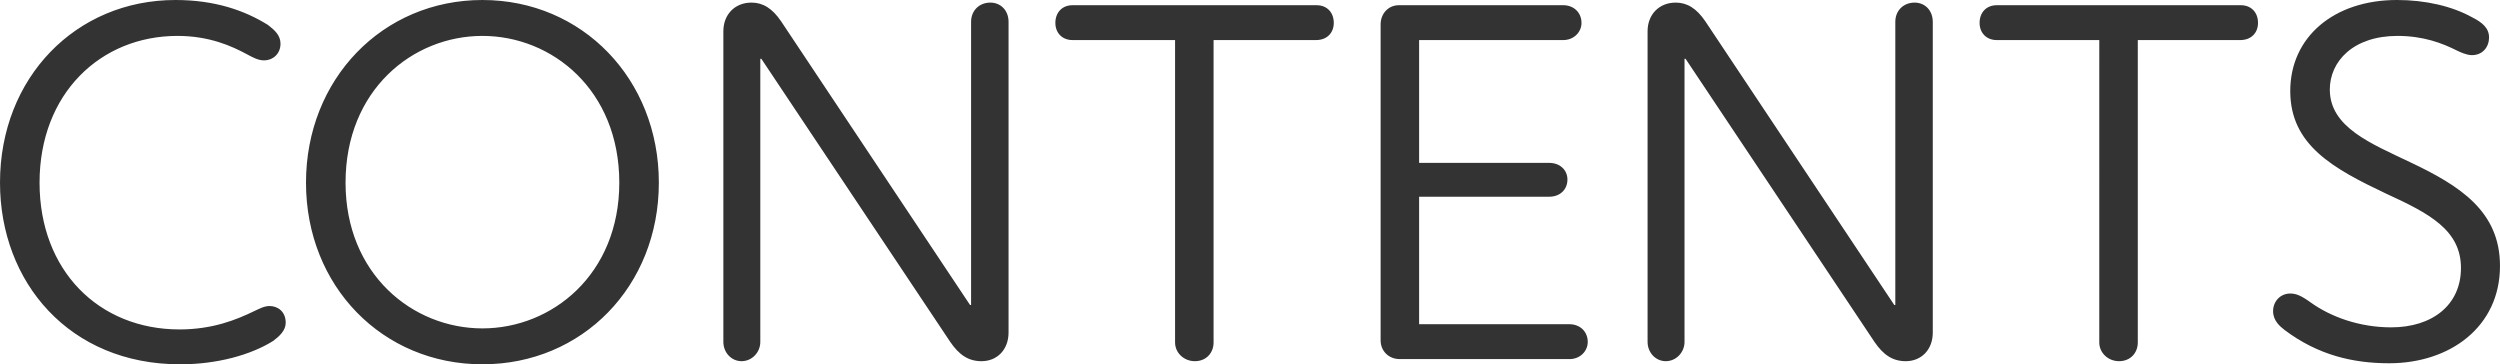<svg xmlns="http://www.w3.org/2000/svg" viewBox="0 0 240.199 35.002"><path d="M0 17.551C0 7.45 7.3 0 16.851 0c3.8 0 6.65 1 8.9 2.4.65.5 1.2 1 1.2 1.8 0 .95-.7 1.6-1.6 1.6-.55 0-1.1-.3-1.65-.6-1.4-.75-3.55-1.75-6.65-1.75C9.65 3.45 3.8 9 3.8 17.551c0 8.45 5.7 14.101 13.451 14.101 3.2 0 5.5-.949 7.15-1.75.45-.2.95-.5 1.5-.5.8 0 1.55.551 1.55 1.601 0 .75-.6 1.3-1.2 1.75-2.15 1.35-5.4 2.25-8.951 2.25C6.65 35.002 0 27.102 0 17.551zm29.4 0C29.4 7.601 36.75 0 46.351 0s16.951 7.601 16.951 17.551c0 9.951-7.35 17.451-16.951 17.451S29.4 27.502 29.4 17.551zm30.102 0c0-8.9-6.451-14.101-13.151-14.101-6.701 0-13.151 5.2-13.151 14.101 0 8.801 6.45 14.001 13.151 14.001 6.7 0 13.151-5.2 13.151-14.001zM69.5 32.852V3c0-1.6 1.1-2.75 2.7-2.75 1.1 0 2 .55 2.85 1.8l18.151 27.252h.1V2.1c0-1.1.8-1.85 1.85-1.85 1 0 1.75.75 1.75 1.85v29.853c0 1.649-1.1 2.75-2.6 2.75-1.25 0-2.15-.601-3-1.851L73.15 5.65h-.1v27.201c0 1-.8 1.851-1.8 1.851s-1.75-.85-1.75-1.85zM128.149 2.2c0 .95-.649 1.649-1.699 1.649h-9.85v29.053c0 1-.7 1.8-1.8 1.8-1.05 0-1.9-.8-1.9-1.8V3.85h-9.851c-1 0-1.65-.699-1.65-1.649 0-1 .65-1.7 1.65-1.7H126.5c1-.001 1.649.699 1.649 1.699zm24.401 30.652c0 .9-.75 1.65-1.75 1.65h-16.301c-1.1 0-1.85-.8-1.85-1.8V2.35c0-1.05.75-1.85 1.75-1.85H150.2c1 0 1.75.7 1.75 1.7 0 .899-.75 1.649-1.75 1.649h-13.852V15.65h12.501c1.05 0 1.75.7 1.75 1.601 0 .95-.7 1.65-1.75 1.65h-12.501v12.25H150.8c1 0 1.75.701 1.75 1.701zm5.749 0V3c0-1.6 1.101-2.75 2.7-2.75 1.1 0 2 .55 2.85 1.8L182 29.302h.101V2.1c0-1.1.8-1.85 1.85-1.85 1 0 1.75.75 1.75 1.85v29.853c0 1.649-1.1 2.75-2.6 2.75-1.25 0-2.15-.601-3-1.851L161.948 5.65h-.1v27.201c0 1-.8 1.851-1.8 1.851s-1.749-.85-1.749-1.85zM216.949 2.2c0 .95-.649 1.649-1.7 1.649h-9.85v29.053c0 1-.701 1.8-1.801 1.8-1.051 0-1.9-.8-1.9-1.8V3.85h-9.85c-1.001 0-1.65-.699-1.65-1.649 0-1 .649-1.7 1.65-1.7H215.3c1-.001 1.649.699 1.649 1.699zm2.549 29.502c-.45-.351-1.101-.9-1.101-1.801 0-.95.701-1.7 1.65-1.7.551 0 1.051.2 1.95.851 1.95 1.4 4.7 2.4 7.751 2.4 3.95 0 6.7-2.15 6.7-5.701 0-3.649-3.05-5.25-7.2-7.15-5.051-2.399-9.201-4.649-9.201-9.851 0-5.2 4.201-8.75 10.251-8.75 2.75 0 5.3.6 7.2 1.65 1 .5 1.65 1.05 1.65 1.949 0 .9-.6 1.7-1.65 1.7-.5 0-1.15-.3-1.449-.449-1.4-.7-3.201-1.4-5.701-1.4-4.25 0-6.5 2.45-6.5 5.15 0 3.65 4 5.2 7.75 7 4.75 2.25 8.601 4.7 8.601 9.951 0 5.85-4.8 9.351-10.65 9.351-3.401 0-6.8-.75-10.051-3.2z" fill="#333"/></svg>